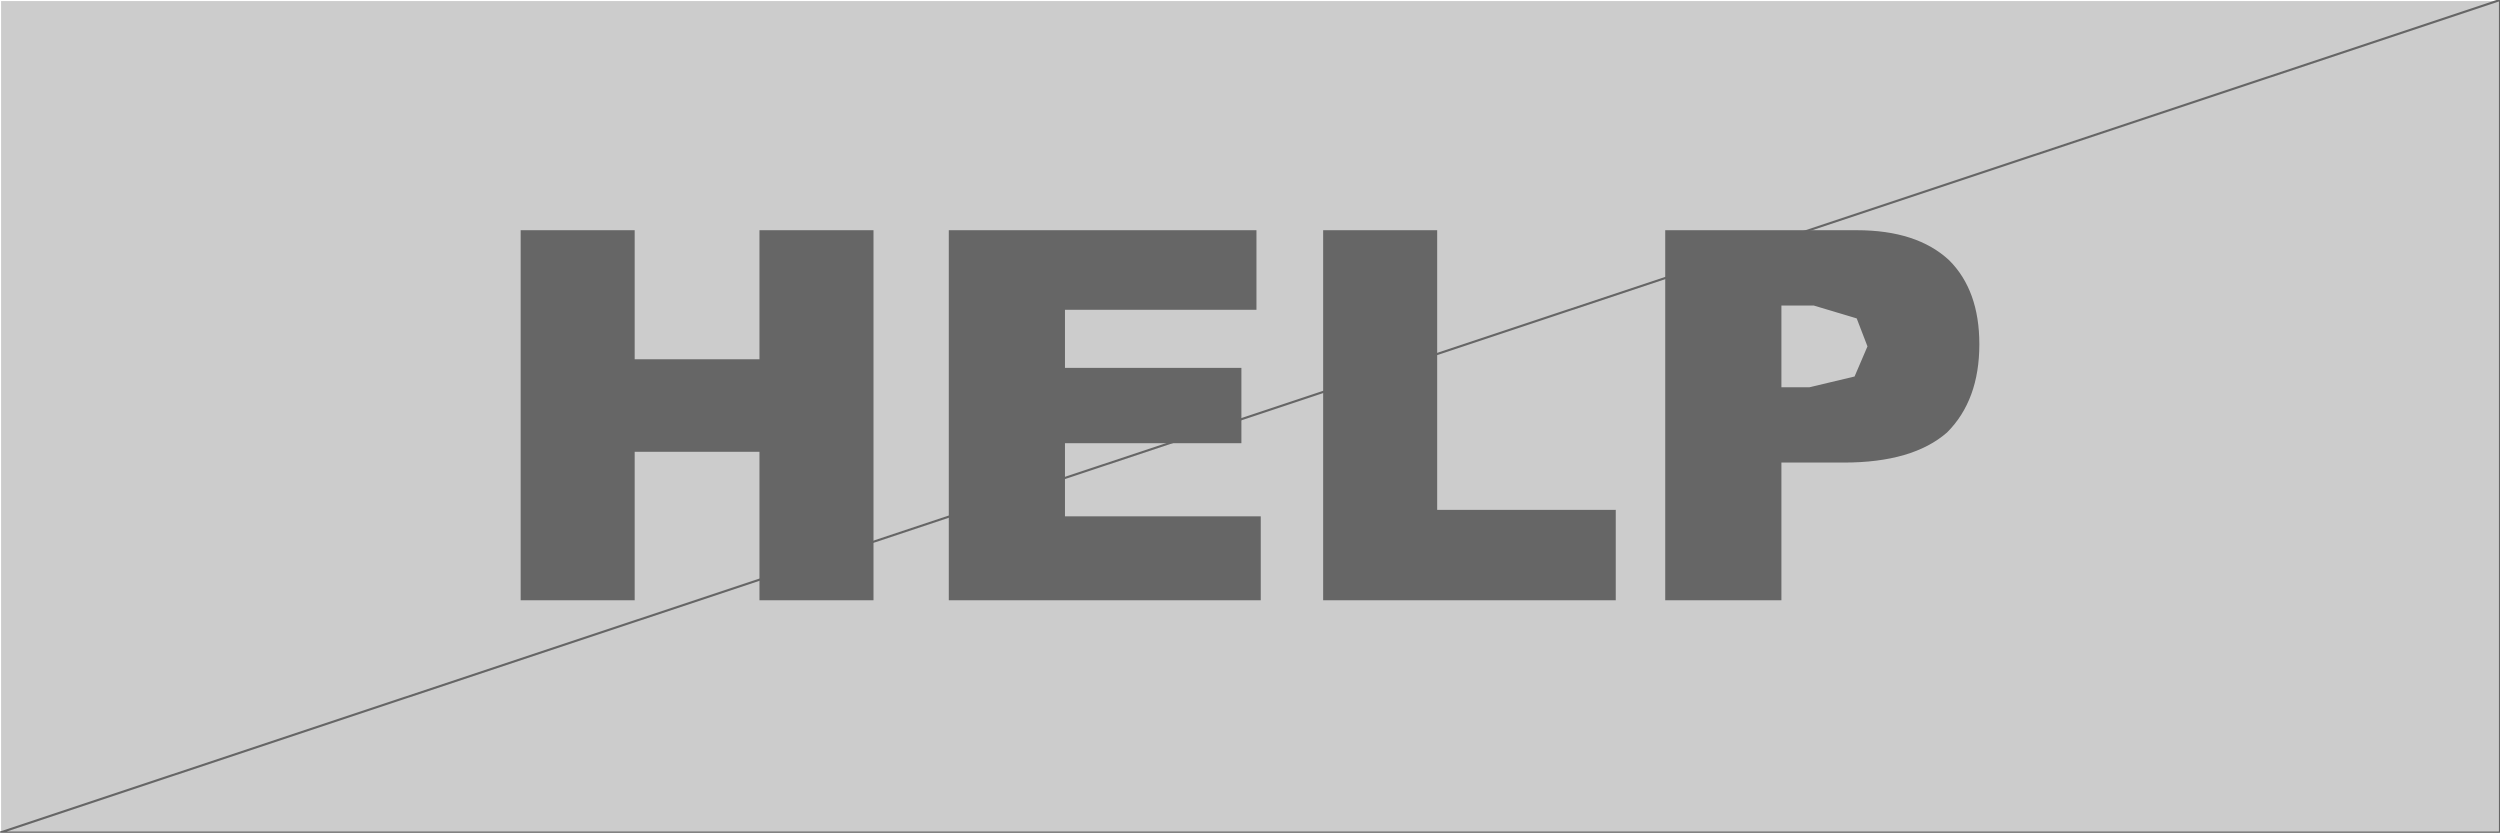 <?xml version="1.0" encoding="UTF-8" standalone="no"?>
<svg xmlns:xlink="http://www.w3.org/1999/xlink" height="19.35px" width="58.1px" xmlns="http://www.w3.org/2000/svg">
  <rect width="100%" height="100%" fill="#333333" stroke="none"/>
  <g transform="matrix(1.0, 0.0, 0.0, 1.0, 29.05, 9.65)">
    <path d="M29.05 -9.65 L29.05 9.7 -29.05 9.7 -29.05 -9.65 29.05 -9.65" fill="#cccccc" fill-rule="evenodd" stroke="none"/>
    <path d="M-29.05 9.7 L-29.05 -9.65 29.05 -9.65" fill="none" stroke="#ffffff" stroke-linecap="round" stroke-linejoin="round" stroke-width="0.05"/>
    <path d="M29.05 -9.65 L29.05 9.7 -29.05 9.7 Z" fill="none" stroke="#666666" stroke-linecap="round" stroke-linejoin="round" stroke-width="0.05"/>
    <path d="M4.35 -4.3 L4.35 2.2 8.5 2.2 8.5 4.3 1.7 4.3 1.7 -4.3 4.35 -4.3 M0.15 -2.45 L-4.3 -2.45 -4.3 -1.1 -0.2 -1.1 -0.2 0.65 -4.3 0.65 -4.3 2.35 0.25 2.35 0.25 4.3 -7.0 4.3 -7.0 -4.3 0.15 -4.3 0.15 -2.45 M14.35 -1.6 L14.1 -2.25 13.1 -2.55 12.35 -2.55 12.35 -0.65 13.0 -0.65 14.05 -0.9 14.35 -1.6 M16.95 -1.65 Q16.95 -0.35 16.2 0.4 15.4 1.1 13.8 1.1 L12.35 1.1 12.35 4.3 9.65 4.3 9.65 -4.3 14.1 -4.3 Q15.5 -4.3 16.25 -3.6 16.95 -2.9 16.95 -1.65 M-14.3 -4.3 L-14.3 -1.3 -11.4 -1.3 -11.4 -4.3 -8.75 -4.3 -8.75 4.3 -11.4 4.3 -11.4 0.85 -14.3 0.85 -14.3 4.3 -16.95 4.3 -16.95 -4.3 -14.3 -4.3" fill="#666666" fill-rule="evenodd" stroke="none"/>
  </g>
</svg>
